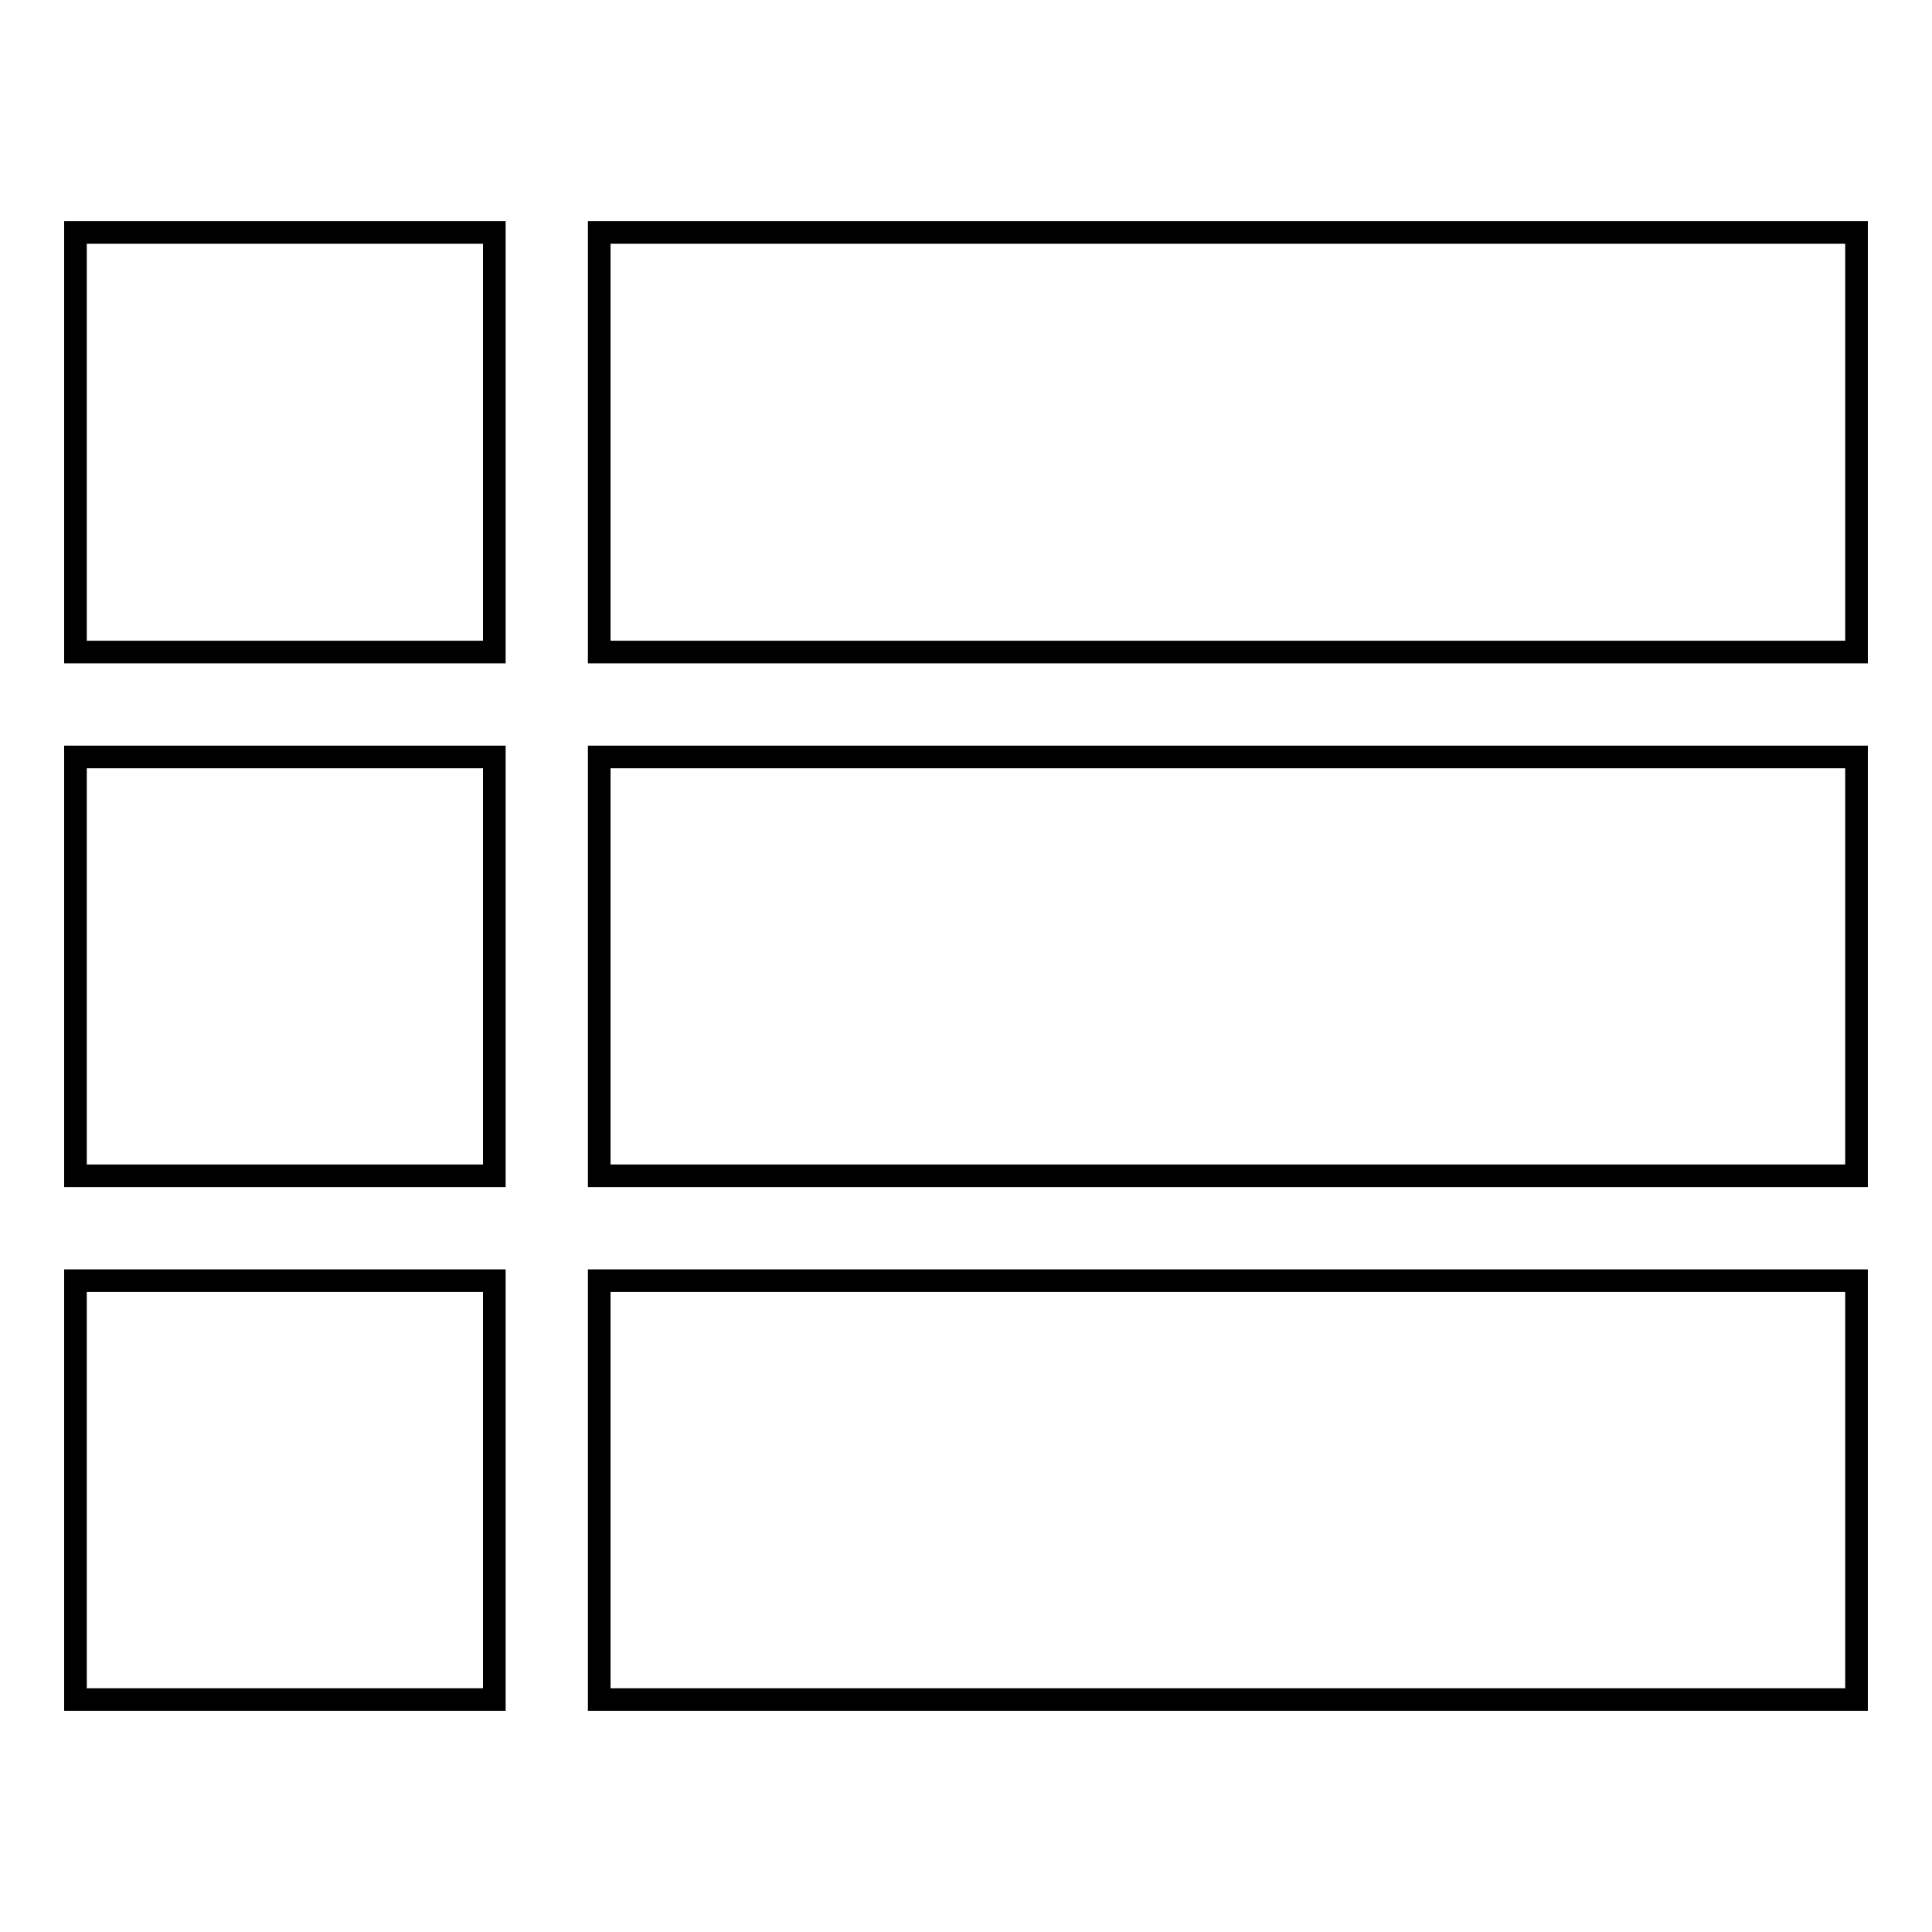 <?xml version="1.0" encoding="utf-8"?>
<!-- Svg Vector Icons : http://www.onlinewebfonts.com/icon -->
<!DOCTYPE svg PUBLIC "-//W3C//DTD SVG 1.1//EN" "http://www.w3.org/Graphics/SVG/1.1/DTD/svg11.dtd">
<svg version="1.1" xmlns="http://www.w3.org/2000/svg" xmlns:xlink="http://www.w3.org/1999/xlink" x="0px" y="0px" viewBox="0 0 256 256" enable-background="new 0 0 256 256" xml:space="preserve">
<g> <path stroke-width="3" fill-opacity="0" stroke="#000000"  d="M10,155.8h55.5v-55.5H10V155.8z M10,225.2h55.5v-55.5H10V225.2z M10,86.4h55.5V30.8H10V86.4z M79.4,155.8 H246v-55.5H79.4V155.8z M79.4,225.2H246v-55.5H79.4V225.2z M79.4,86.4H246V30.8H79.4V86.4z"/></g>
</svg>